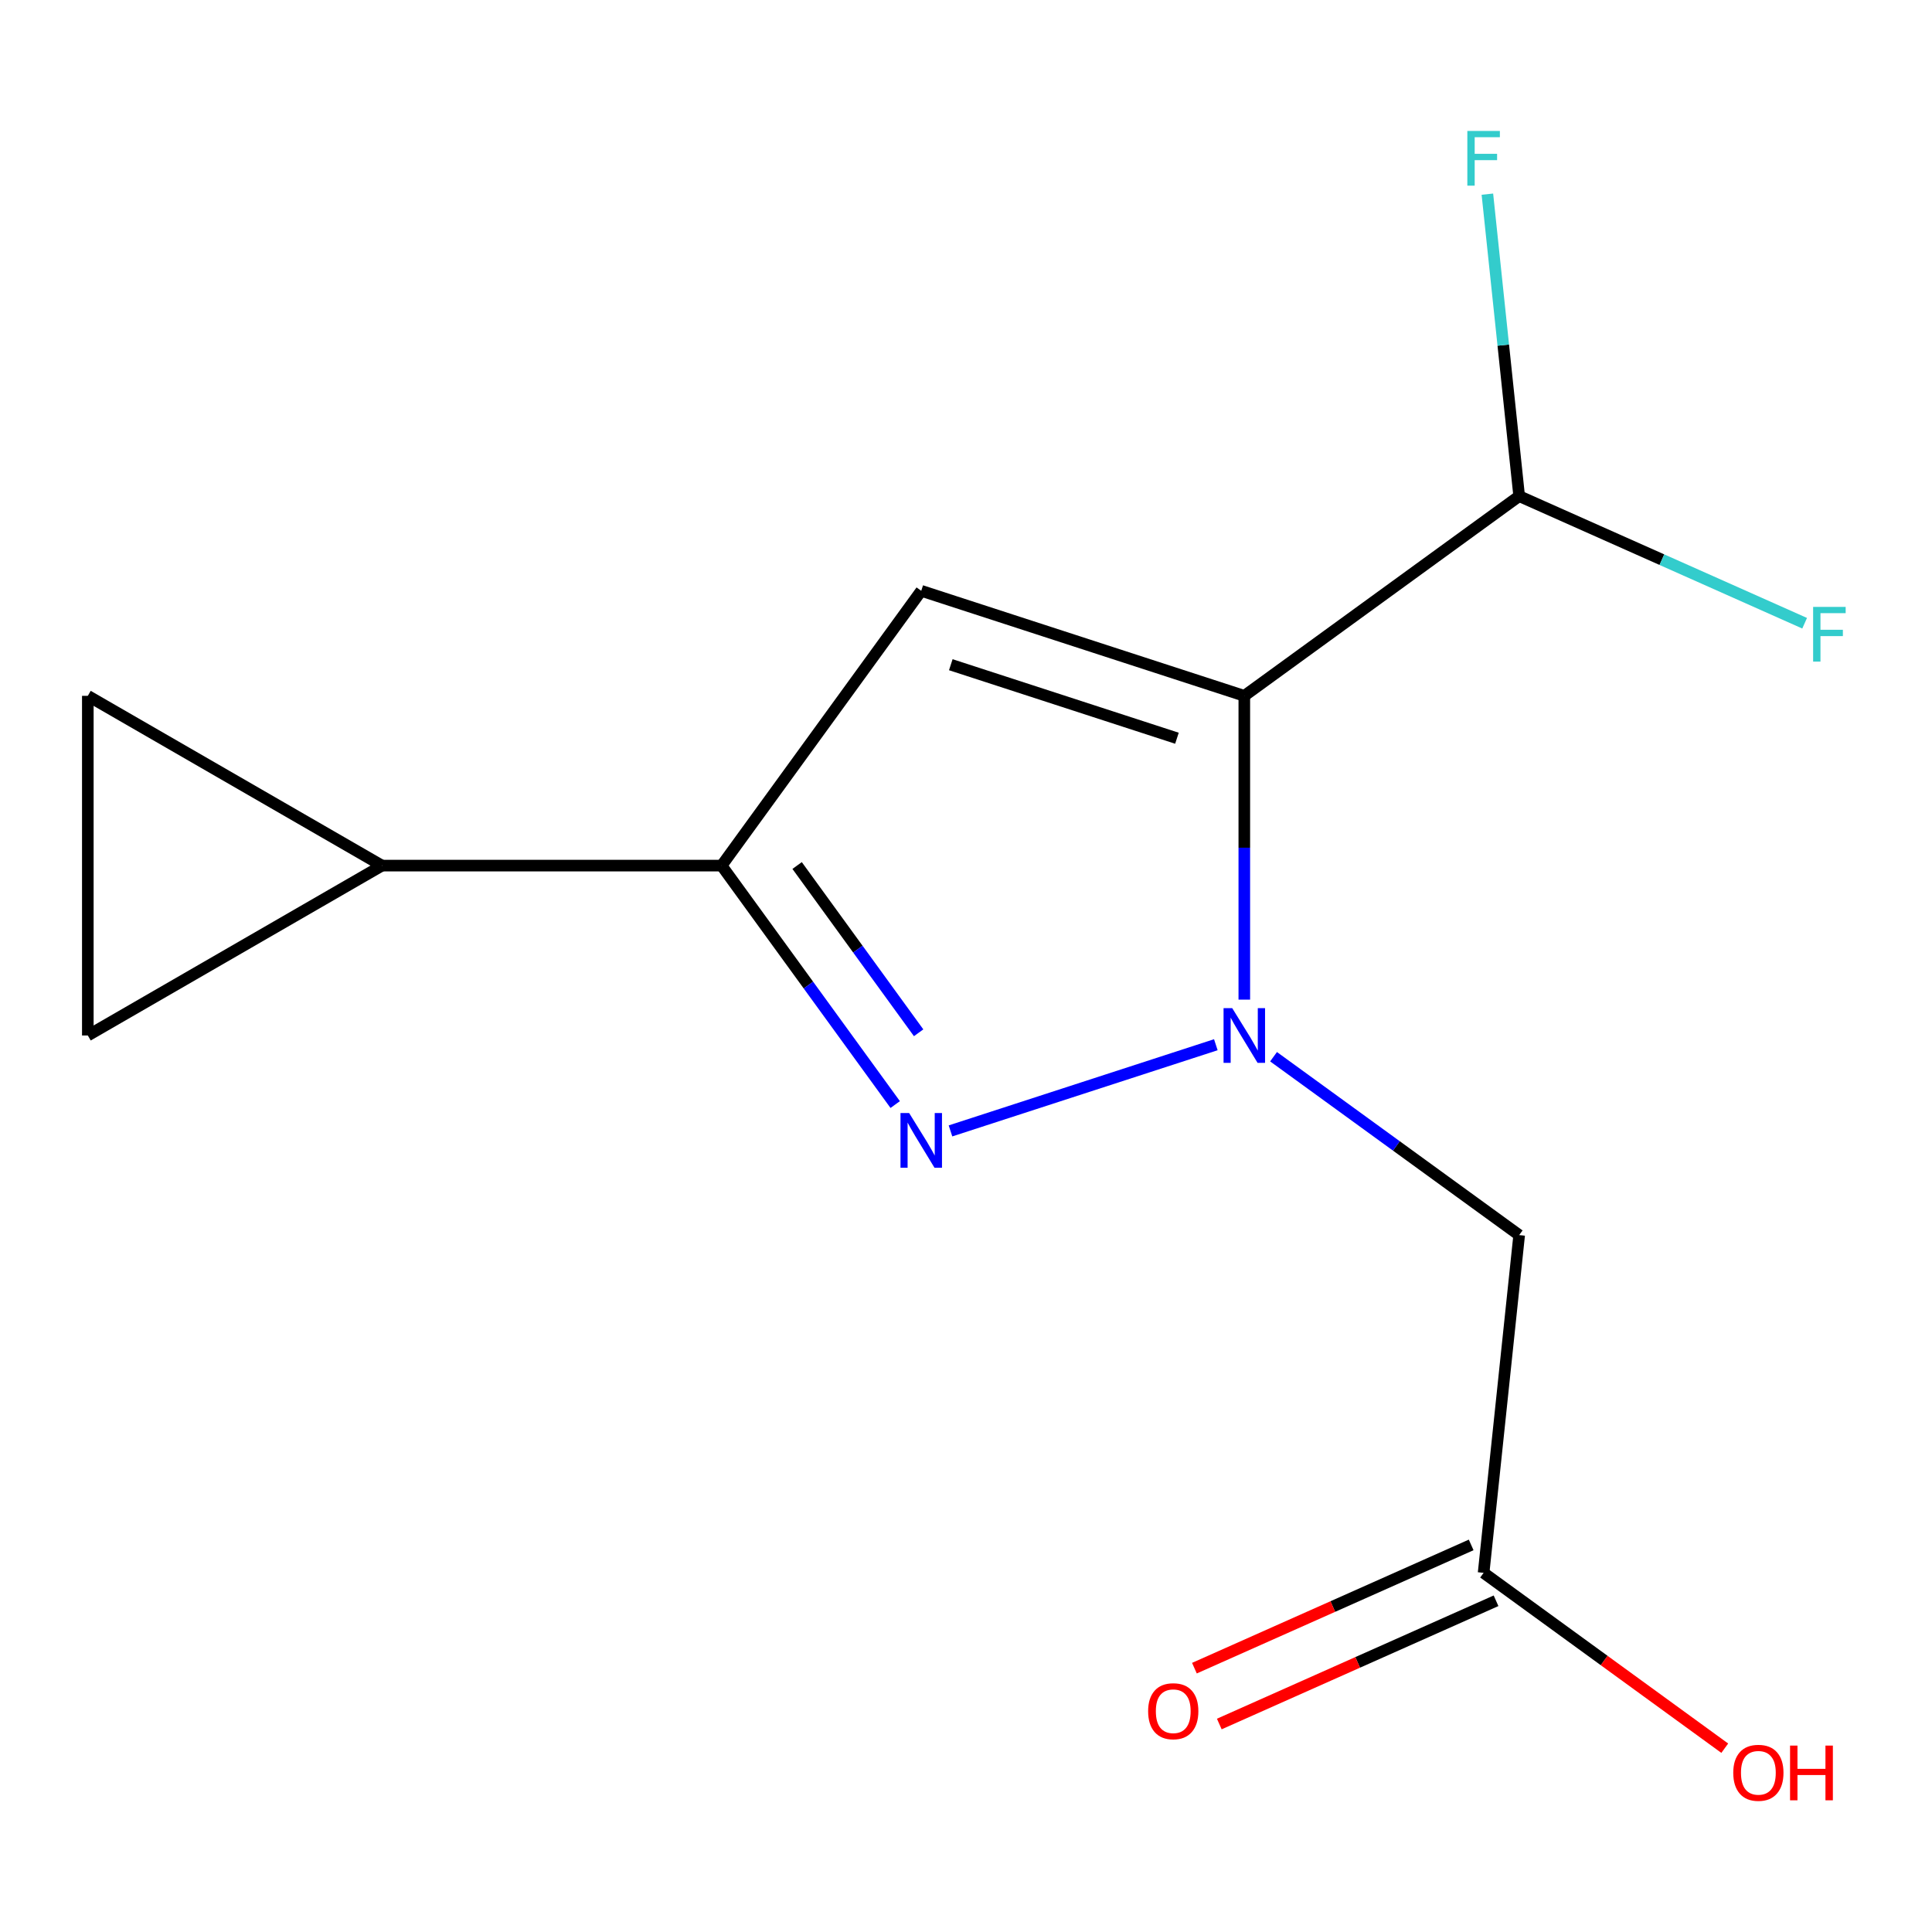 <?xml version='1.0' encoding='iso-8859-1'?>
<svg version='1.1' baseProfile='full'
              xmlns='http://www.w3.org/2000/svg'
                      xmlns:rdkit='http://www.rdkit.org/xml'
                      xmlns:xlink='http://www.w3.org/1999/xlink'
                  xml:space='preserve'
width='1000px' height='1000px' viewBox='0 0 1000 1000'>
<!-- END OF HEADER -->
<rect style='opacity:1.0;fill:#FFFFFF;stroke:none' width='1000' height='1000' x='0' y='0'> </rect>
<path class='bond-5' d='M 786.32,639.289 L 722.753,593.122' style='fill:none;fill-rule:evenodd;stroke:#000000;stroke-width:6px;stroke-linecap:butt;stroke-linejoin:miter;stroke-opacity:1' />
<path class='bond-5' d='M 722.753,593.122 L 659.187,546.955' style='fill:none;fill-rule:evenodd;stroke:#0000FF;stroke-width:6px;stroke-linecap:butt;stroke-linejoin:miter;stroke-opacity:1' />
<path class='bond-8' d='M 786.32,639.289 L 767.912,814.101' style='fill:none;fill-rule:evenodd;stroke:#000000;stroke-width:6px;stroke-linecap:butt;stroke-linejoin:miter;stroke-opacity:1' />
<path class='bond-12' d='M 45.455,360.166 L 45.455,535.963' style='fill:none;fill-rule:evenodd;stroke:#000000;stroke-width:6px;stroke-linecap:butt;stroke-linejoin:miter;stroke-opacity:1' />
<path class='bond-14' d='M 45.455,360.166 L 197.728,448.038' style='fill:none;fill-rule:evenodd;stroke:#000000;stroke-width:6px;stroke-linecap:butt;stroke-linejoin:miter;stroke-opacity:1' />
<path class='bond-2' d='M 644.051,360.166 L 644.051,438.787' style='fill:none;fill-rule:evenodd;stroke:#000000;stroke-width:6px;stroke-linecap:butt;stroke-linejoin:miter;stroke-opacity:1' />
<path class='bond-2' d='M 644.051,438.787 L 644.051,517.408' style='fill:none;fill-rule:evenodd;stroke:#0000FF;stroke-width:6px;stroke-linecap:butt;stroke-linejoin:miter;stroke-opacity:1' />
<path class='bond-3' d='M 644.051,360.166 L 476.833,305.804' style='fill:none;fill-rule:evenodd;stroke:#000000;stroke-width:6px;stroke-linecap:butt;stroke-linejoin:miter;stroke-opacity:1' />
<path class='bond-3' d='M 609.184,382.108 L 492.132,344.054' style='fill:none;fill-rule:evenodd;stroke:#000000;stroke-width:6px;stroke-linecap:butt;stroke-linejoin:miter;stroke-opacity:1' />
<path class='bond-11' d='M 644.051,360.166 L 786.32,256.787' style='fill:none;fill-rule:evenodd;stroke:#000000;stroke-width:6px;stroke-linecap:butt;stroke-linejoin:miter;stroke-opacity:1' />
<path class='bond-13' d='M 45.455,535.963 L 197.728,448.038' style='fill:none;fill-rule:evenodd;stroke:#000000;stroke-width:6px;stroke-linecap:butt;stroke-linejoin:miter;stroke-opacity:1' />
<path class='bond-0' d='M 476.833,305.804 L 373.507,448.038' style='fill:none;fill-rule:evenodd;stroke:#000000;stroke-width:6px;stroke-linecap:butt;stroke-linejoin:miter;stroke-opacity:1' />
<path class='bond-1' d='M 373.507,448.038 L 418.431,509.877' style='fill:none;fill-rule:evenodd;stroke:#000000;stroke-width:6px;stroke-linecap:butt;stroke-linejoin:miter;stroke-opacity:1' />
<path class='bond-1' d='M 418.431,509.877 L 463.354,571.717' style='fill:none;fill-rule:evenodd;stroke:#0000FF;stroke-width:6px;stroke-linecap:butt;stroke-linejoin:miter;stroke-opacity:1' />
<path class='bond-1' d='M 412.588,447.99 L 444.034,491.277' style='fill:none;fill-rule:evenodd;stroke:#000000;stroke-width:6px;stroke-linecap:butt;stroke-linejoin:miter;stroke-opacity:1' />
<path class='bond-1' d='M 444.034,491.277 L 475.481,534.565' style='fill:none;fill-rule:evenodd;stroke:#0000FF;stroke-width:6px;stroke-linecap:butt;stroke-linejoin:miter;stroke-opacity:1' />
<path class='bond-15' d='M 373.507,448.038 L 197.728,448.038' style='fill:none;fill-rule:evenodd;stroke:#000000;stroke-width:6px;stroke-linecap:butt;stroke-linejoin:miter;stroke-opacity:1' />
<path class='bond-6' d='M 767.912,814.101 L 830.322,859.484' style='fill:none;fill-rule:evenodd;stroke:#000000;stroke-width:6px;stroke-linecap:butt;stroke-linejoin:miter;stroke-opacity:1' />
<path class='bond-6' d='M 830.322,859.484 L 892.733,904.866' style='fill:none;fill-rule:evenodd;stroke:#FF0000;stroke-width:6px;stroke-linecap:butt;stroke-linejoin:miter;stroke-opacity:1' />
<path class='bond-7' d='M 761.475,799.647 L 689.852,831.543' style='fill:none;fill-rule:evenodd;stroke:#000000;stroke-width:6px;stroke-linecap:butt;stroke-linejoin:miter;stroke-opacity:1' />
<path class='bond-7' d='M 689.852,831.543 L 618.229,863.439' style='fill:none;fill-rule:evenodd;stroke:#FF0000;stroke-width:6px;stroke-linecap:butt;stroke-linejoin:miter;stroke-opacity:1' />
<path class='bond-7' d='M 774.349,828.556 L 702.727,860.452' style='fill:none;fill-rule:evenodd;stroke:#000000;stroke-width:6px;stroke-linecap:butt;stroke-linejoin:miter;stroke-opacity:1' />
<path class='bond-7' d='M 702.727,860.452 L 631.104,892.348' style='fill:none;fill-rule:evenodd;stroke:#FF0000;stroke-width:6px;stroke-linecap:butt;stroke-linejoin:miter;stroke-opacity:1' />
<path class='bond-9' d='M 786.32,256.787 L 778.093,178.64' style='fill:none;fill-rule:evenodd;stroke:#000000;stroke-width:6px;stroke-linecap:butt;stroke-linejoin:miter;stroke-opacity:1' />
<path class='bond-9' d='M 778.093,178.64 L 769.866,100.494' style='fill:none;fill-rule:evenodd;stroke:#33CCCC;stroke-width:6px;stroke-linecap:butt;stroke-linejoin:miter;stroke-opacity:1' />
<path class='bond-10' d='M 786.32,256.787 L 860.199,289.685' style='fill:none;fill-rule:evenodd;stroke:#000000;stroke-width:6px;stroke-linecap:butt;stroke-linejoin:miter;stroke-opacity:1' />
<path class='bond-10' d='M 860.199,289.685 L 934.077,322.584' style='fill:none;fill-rule:evenodd;stroke:#33CCCC;stroke-width:6px;stroke-linecap:butt;stroke-linejoin:miter;stroke-opacity:1' />
<path class='bond-4' d='M 491.969,585.356 L 629.313,540.749' style='fill:none;fill-rule:evenodd;stroke:#0000FF;stroke-width:6px;stroke-linecap:butt;stroke-linejoin:miter;stroke-opacity:1' />
<path  class='atom-9' d='M 594.27 885.72
Q 594.27 878.92, 597.63 875.12
Q 600.99 871.32, 607.27 871.32
Q 613.55 871.32, 616.91 875.12
Q 620.27 878.92, 620.27 885.72
Q 620.27 892.6, 616.87 896.52
Q 613.47 900.4, 607.27 900.4
Q 601.03 900.4, 597.63 896.52
Q 594.27 892.64, 594.27 885.72
M 607.27 897.2
Q 611.59 897.2, 613.91 894.32
Q 616.27 891.4, 616.27 885.72
Q 616.27 880.16, 613.91 877.36
Q 611.59 874.52, 607.27 874.52
Q 602.95 874.52, 600.59 877.32
Q 598.27 880.12, 598.27 885.72
Q 598.27 891.44, 600.59 894.32
Q 602.95 897.2, 607.27 897.2
' fill='#FF0000'/>
<path  class='atom-10' d='M 759.492 67.779
L 776.332 67.779
L 776.332 71.019
L 763.292 71.019
L 763.292 79.619
L 774.892 79.619
L 774.892 82.899
L 763.292 82.899
L 763.292 96.099
L 759.492 96.099
L 759.492 67.779
' fill='#33CCCC'/>
<path  class='atom-11' d='M 938.471 314.13
L 955.311 314.13
L 955.311 317.37
L 942.271 317.37
L 942.271 325.97
L 953.871 325.97
L 953.871 329.25
L 942.271 329.25
L 942.271 342.45
L 938.471 342.45
L 938.471 314.13
' fill='#33CCCC'/>
<path  class='atom-12' d='M 897.129 917.596
Q 897.129 910.796, 900.489 906.996
Q 903.849 903.196, 910.129 903.196
Q 916.409 903.196, 919.769 906.996
Q 923.129 910.796, 923.129 917.596
Q 923.129 924.476, 919.729 928.396
Q 916.329 932.276, 910.129 932.276
Q 903.889 932.276, 900.489 928.396
Q 897.129 924.516, 897.129 917.596
M 910.129 929.076
Q 914.449 929.076, 916.769 926.196
Q 919.129 923.276, 919.129 917.596
Q 919.129 912.036, 916.769 909.236
Q 914.449 906.396, 910.129 906.396
Q 905.809 906.396, 903.449 909.196
Q 901.129 911.996, 901.129 917.596
Q 901.129 923.316, 903.449 926.196
Q 905.809 929.076, 910.129 929.076
' fill='#FF0000'/>
<path  class='atom-12' d='M 926.529 903.516
L 930.369 903.516
L 930.369 915.556
L 944.849 915.556
L 944.849 903.516
L 948.689 903.516
L 948.689 931.836
L 944.849 931.836
L 944.849 918.756
L 930.369 918.756
L 930.369 931.836
L 926.529 931.836
L 926.529 903.516
' fill='#FF0000'/>
<path  class='atom-13' d='M 470.573 576.112
L 479.853 591.112
Q 480.773 592.592, 482.253 595.272
Q 483.733 597.952, 483.813 598.112
L 483.813 576.112
L 487.573 576.112
L 487.573 604.432
L 483.693 604.432
L 473.733 588.032
Q 472.573 586.112, 471.333 583.912
Q 470.133 581.712, 469.773 581.032
L 469.773 604.432
L 466.093 604.432
L 466.093 576.112
L 470.573 576.112
' fill='#0000FF'/>
<path  class='atom-14' d='M 637.791 521.803
L 647.071 536.803
Q 647.991 538.283, 649.471 540.963
Q 650.951 543.643, 651.031 543.803
L 651.031 521.803
L 654.791 521.803
L 654.791 550.123
L 650.911 550.123
L 640.951 533.723
Q 639.791 531.803, 638.551 529.603
Q 637.351 527.403, 636.991 526.723
L 636.991 550.123
L 633.311 550.123
L 633.311 521.803
L 637.791 521.803
' fill='#0000FF'/>
</svg>
